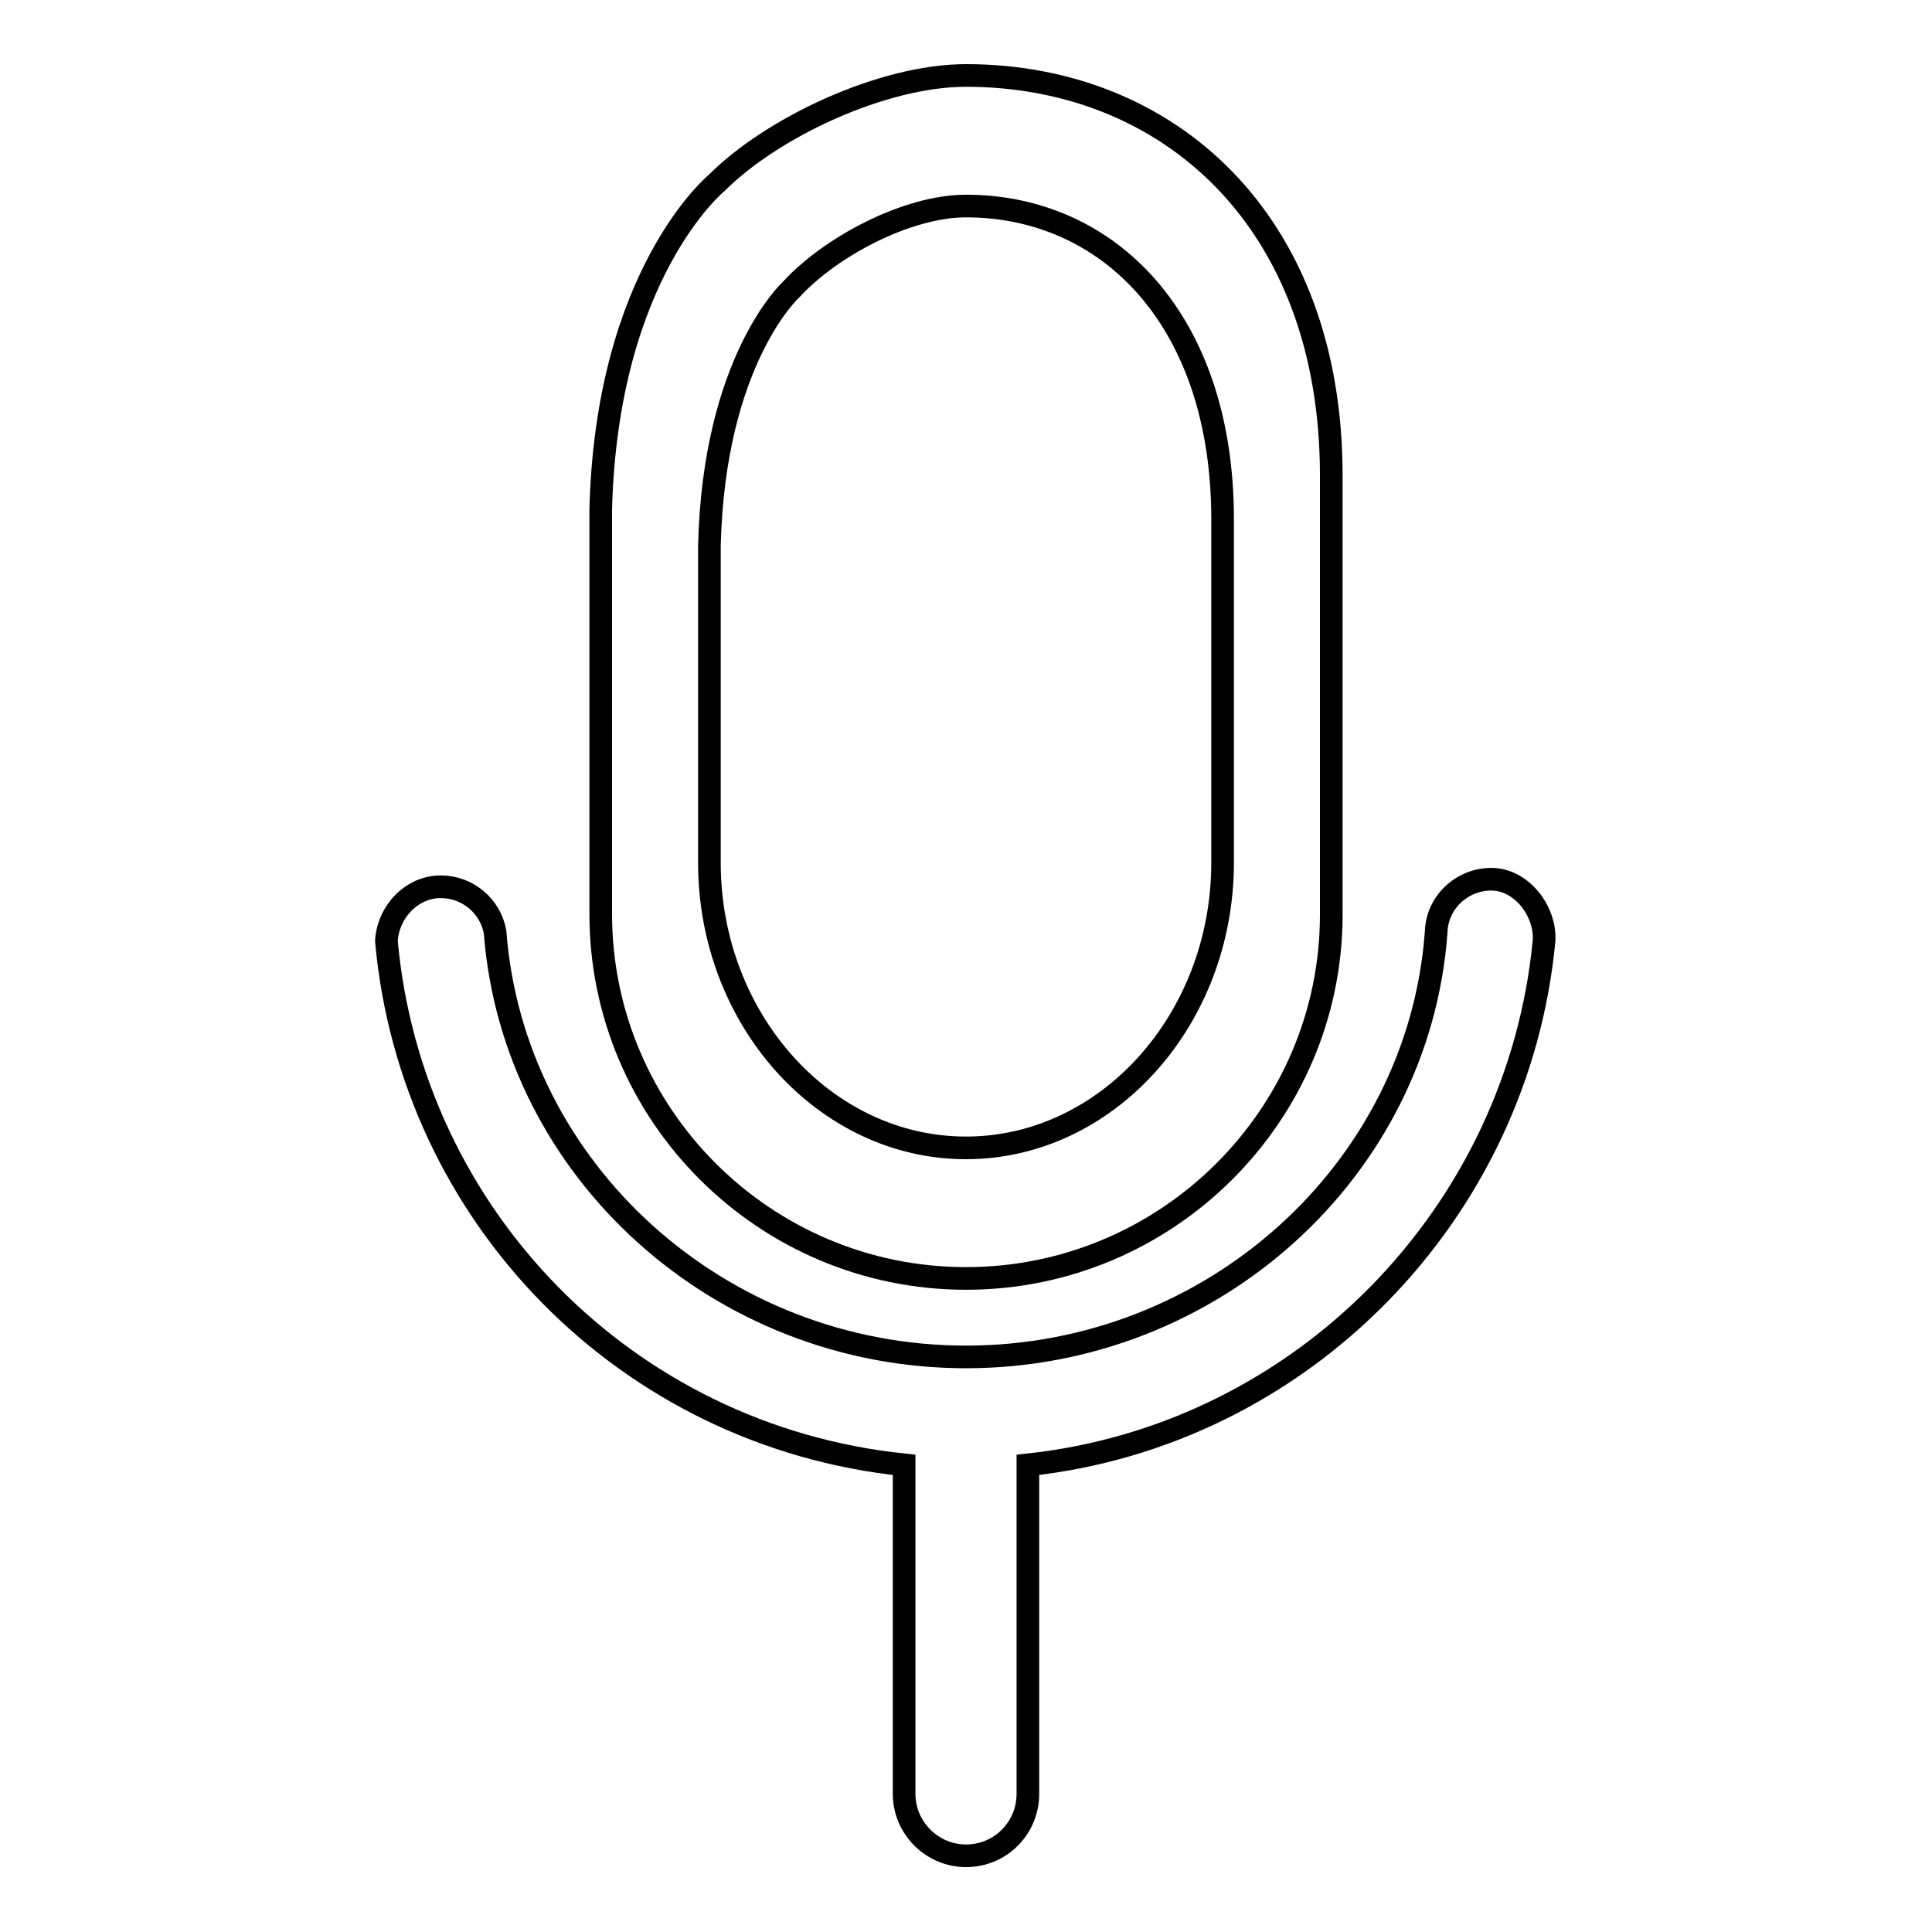 <?xml version="1.0" encoding="utf-8"?>
<!-- Svg Vector Icons : http://www.onlinewebfonts.com/icon -->
<!DOCTYPE svg PUBLIC "-//W3C//DTD SVG 1.1//EN" "http://www.w3.org/Graphics/SVG/1.1/DTD/svg11.dtd">
<svg version="1.1" xmlns="http://www.w3.org/2000/svg" xmlns:xlink="http://www.w3.org/1999/xlink" x="0px" y="0px" viewBox="0 0 256 256" enable-background="new 0 0 256 256" xml:space="preserve">
<g><g><path stroke-width="3" fill-opacity="0" stroke="#000000"  d="M128,169.4c26.7,0,48.4-21.7,48.4-48.2V63c0-33.9-21.7-53-48.4-53c-11.1,0-25.7,6.9-33,14.2c0,0-14.6,11.9-15.4,43.3c0,0.3,0,0.6,0,0.8c0,0.5,0,0.9,0,1.4v51.4C79.6,147.7,101.3,169.4,128,169.4L128,169.4L128,169.4z M128,152.1c18.7,0,34-17,34-37.8V68.8c0-26.5-15.2-41.5-34-41.5c-7.8,0-18,5.4-23.2,11.1c0,0-10.2,9.3-10.8,33.9c0,0.3,0,0.5,0,0.6c0,0.4,0,0.7,0,1.1v40.3C94,135.1,109.3,152.1,128,152.1L128,152.1L128,152.1z"/><path stroke-width="3" fill-opacity="0" stroke="#000000"  d="M197.6,116.5c-3.9,0-7.2,3.1-7.3,7c-2.3,31.6-29.7,56.3-62.3,56.3s-60-24.7-62.4-56.3c-0.6-3.4-3.6-6-7.2-6c-3.9,0-7,3.4-7.2,7.2c3.3,36.4,31.8,65.6,68.6,69.4v43.6c0,4.5,3.7,8.2,8.2,8.2c4.6,0,8.2-3.7,8.2-8.2v-43.6c36.4-3.9,65-33.4,68.4-69.5C204.8,120.7,201.6,116.5,197.6,116.5L197.6,116.5z"/></g></g>
</svg>